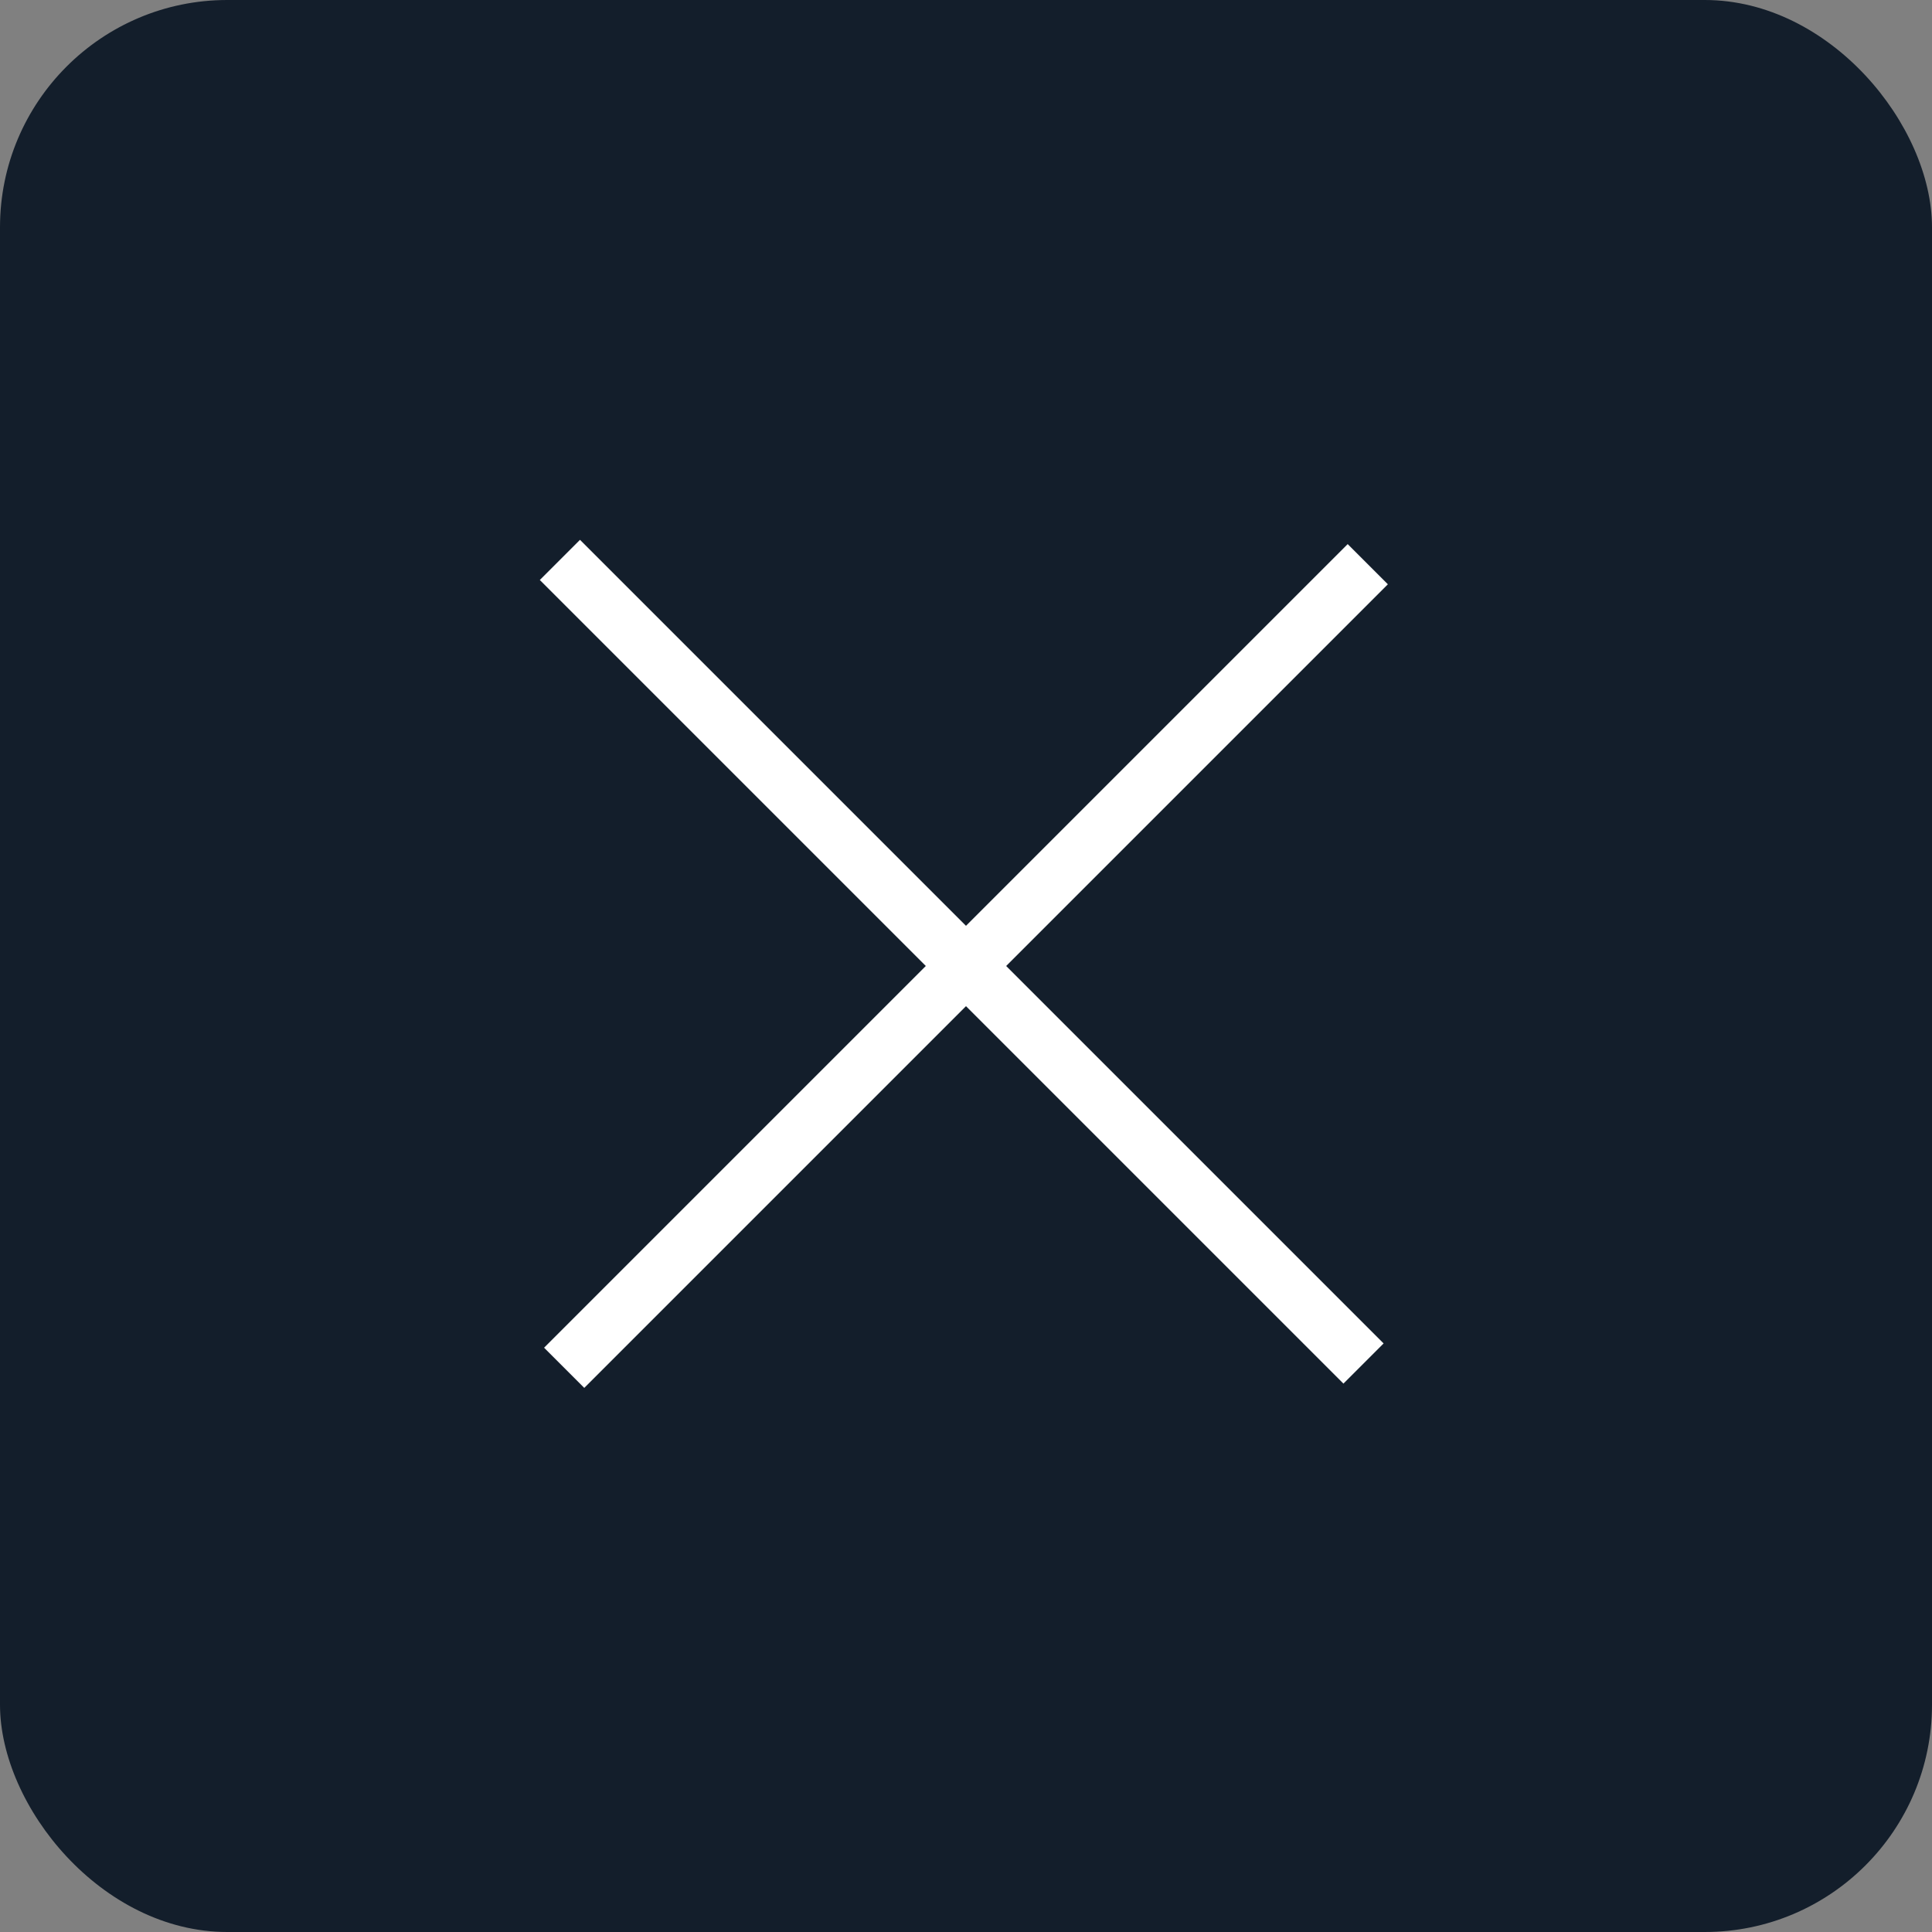<svg width="68" height="68" viewBox="0 0 68 68" fill="none" xmlns="http://www.w3.org/2000/svg">
<rect x="0" y="0" width="68" height="68" fill="#808080" stroke="none"/>
<rect x="9" y="20" width="40" height="2" fill="white"/>
<rect x="9" y="33" width="40" height="2" fill="white"/>
<rect x="9" y="46" width="40" height="2" fill="white"/>
<rect width="68" height="68" rx="8" fill="#131E2B"/>
<rect x="19.15" y="47.435" width="40" height="2" transform="rotate(-45 19.15 47.435)" fill="white"/>
<rect x="20.414" y="19" width="40" height="2" transform="rotate(45 20.414 19)" fill="white"/>
</svg>
